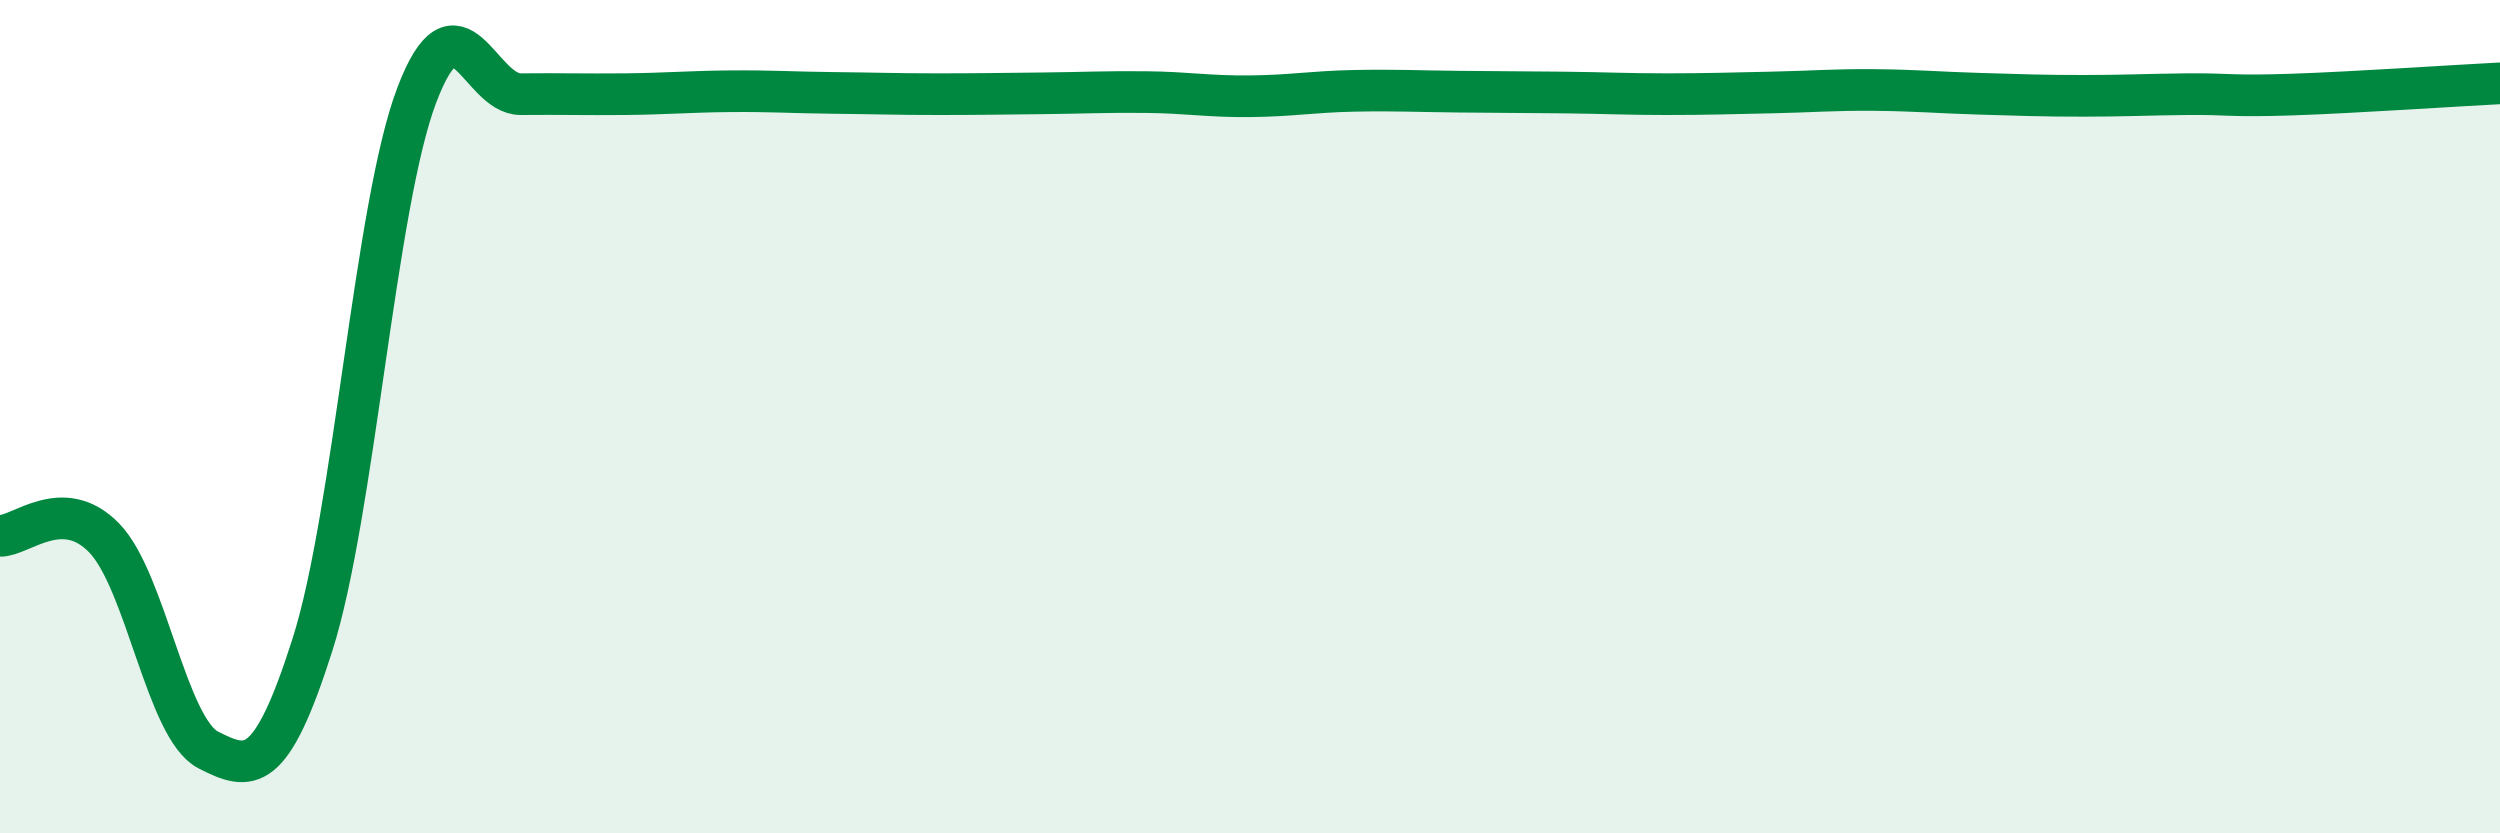 
    <svg width="60" height="20" viewBox="0 0 60 20" xmlns="http://www.w3.org/2000/svg">
      <path
        d="M 0,12.86 C 0.5,12.87 1.5,11.88 2.5,12.91 C 3.5,13.94 4,17.49 5,18 C 6,18.51 6.5,18.61 7.5,15.47 C 8.5,12.33 9,4.93 10,2.29 C 11,-0.35 11.5,2.27 12.5,2.26 C 13.5,2.25 14,2.27 15,2.26 C 16,2.25 16.5,2.2 17.5,2.19 C 18.5,2.18 19,2.22 20,2.23 C 21,2.24 21.5,2.26 22.5,2.26 C 23.5,2.26 24,2.25 25,2.24 C 26,2.23 26.5,2.2 27.5,2.21 C 28.5,2.22 29,2.32 30,2.31 C 31,2.3 31.5,2.2 32.5,2.18 C 33.5,2.16 34,2.19 35,2.2 C 36,2.21 36.5,2.21 37.5,2.22 C 38.5,2.23 39,2.26 40,2.26 C 41,2.26 41.5,2.24 42.5,2.22 C 43.5,2.2 44,2.15 45,2.16 C 46,2.17 46.5,2.22 47.5,2.25 C 48.5,2.28 49,2.3 50,2.3 C 51,2.3 51.5,2.27 52.5,2.26 C 53.5,2.25 53.5,2.32 55,2.27 C 56.5,2.22 59,2.05 60,2L60 20L0 20Z"
        fill="#008740"
        opacity="0.1"
        stroke-linecap="round"
        stroke-linejoin="round"
      />
      <path
        d="M 0,12.86 C 0.5,12.87 1.5,11.88 2.5,12.91 C 3.5,13.94 4,17.49 5,18 C 6,18.51 6.5,18.61 7.5,15.47 C 8.5,12.33 9,4.93 10,2.29 C 11,-0.35 11.5,2.27 12.5,2.26 C 13.5,2.25 14,2.27 15,2.26 C 16,2.25 16.5,2.2 17.5,2.19 C 18.5,2.18 19,2.22 20,2.23 C 21,2.24 21.5,2.26 22.5,2.26 C 23.5,2.26 24,2.25 25,2.24 C 26,2.23 26.5,2.2 27.5,2.21 C 28.5,2.22 29,2.32 30,2.31 C 31,2.3 31.5,2.2 32.5,2.18 C 33.5,2.16 34,2.19 35,2.2 C 36,2.21 36.5,2.21 37.5,2.22 C 38.5,2.23 39,2.26 40,2.26 C 41,2.26 41.5,2.24 42.5,2.22 C 43.5,2.2 44,2.15 45,2.16 C 46,2.17 46.5,2.22 47.5,2.25 C 48.5,2.28 49,2.3 50,2.3 C 51,2.3 51.5,2.27 52.5,2.26 C 53.5,2.25 53.5,2.32 55,2.27 C 56.5,2.22 59,2.05 60,2"
        stroke="#008740"
        stroke-width="1"
        fill="none"
        stroke-linecap="round"
        stroke-linejoin="round"
      />
    </svg>
  